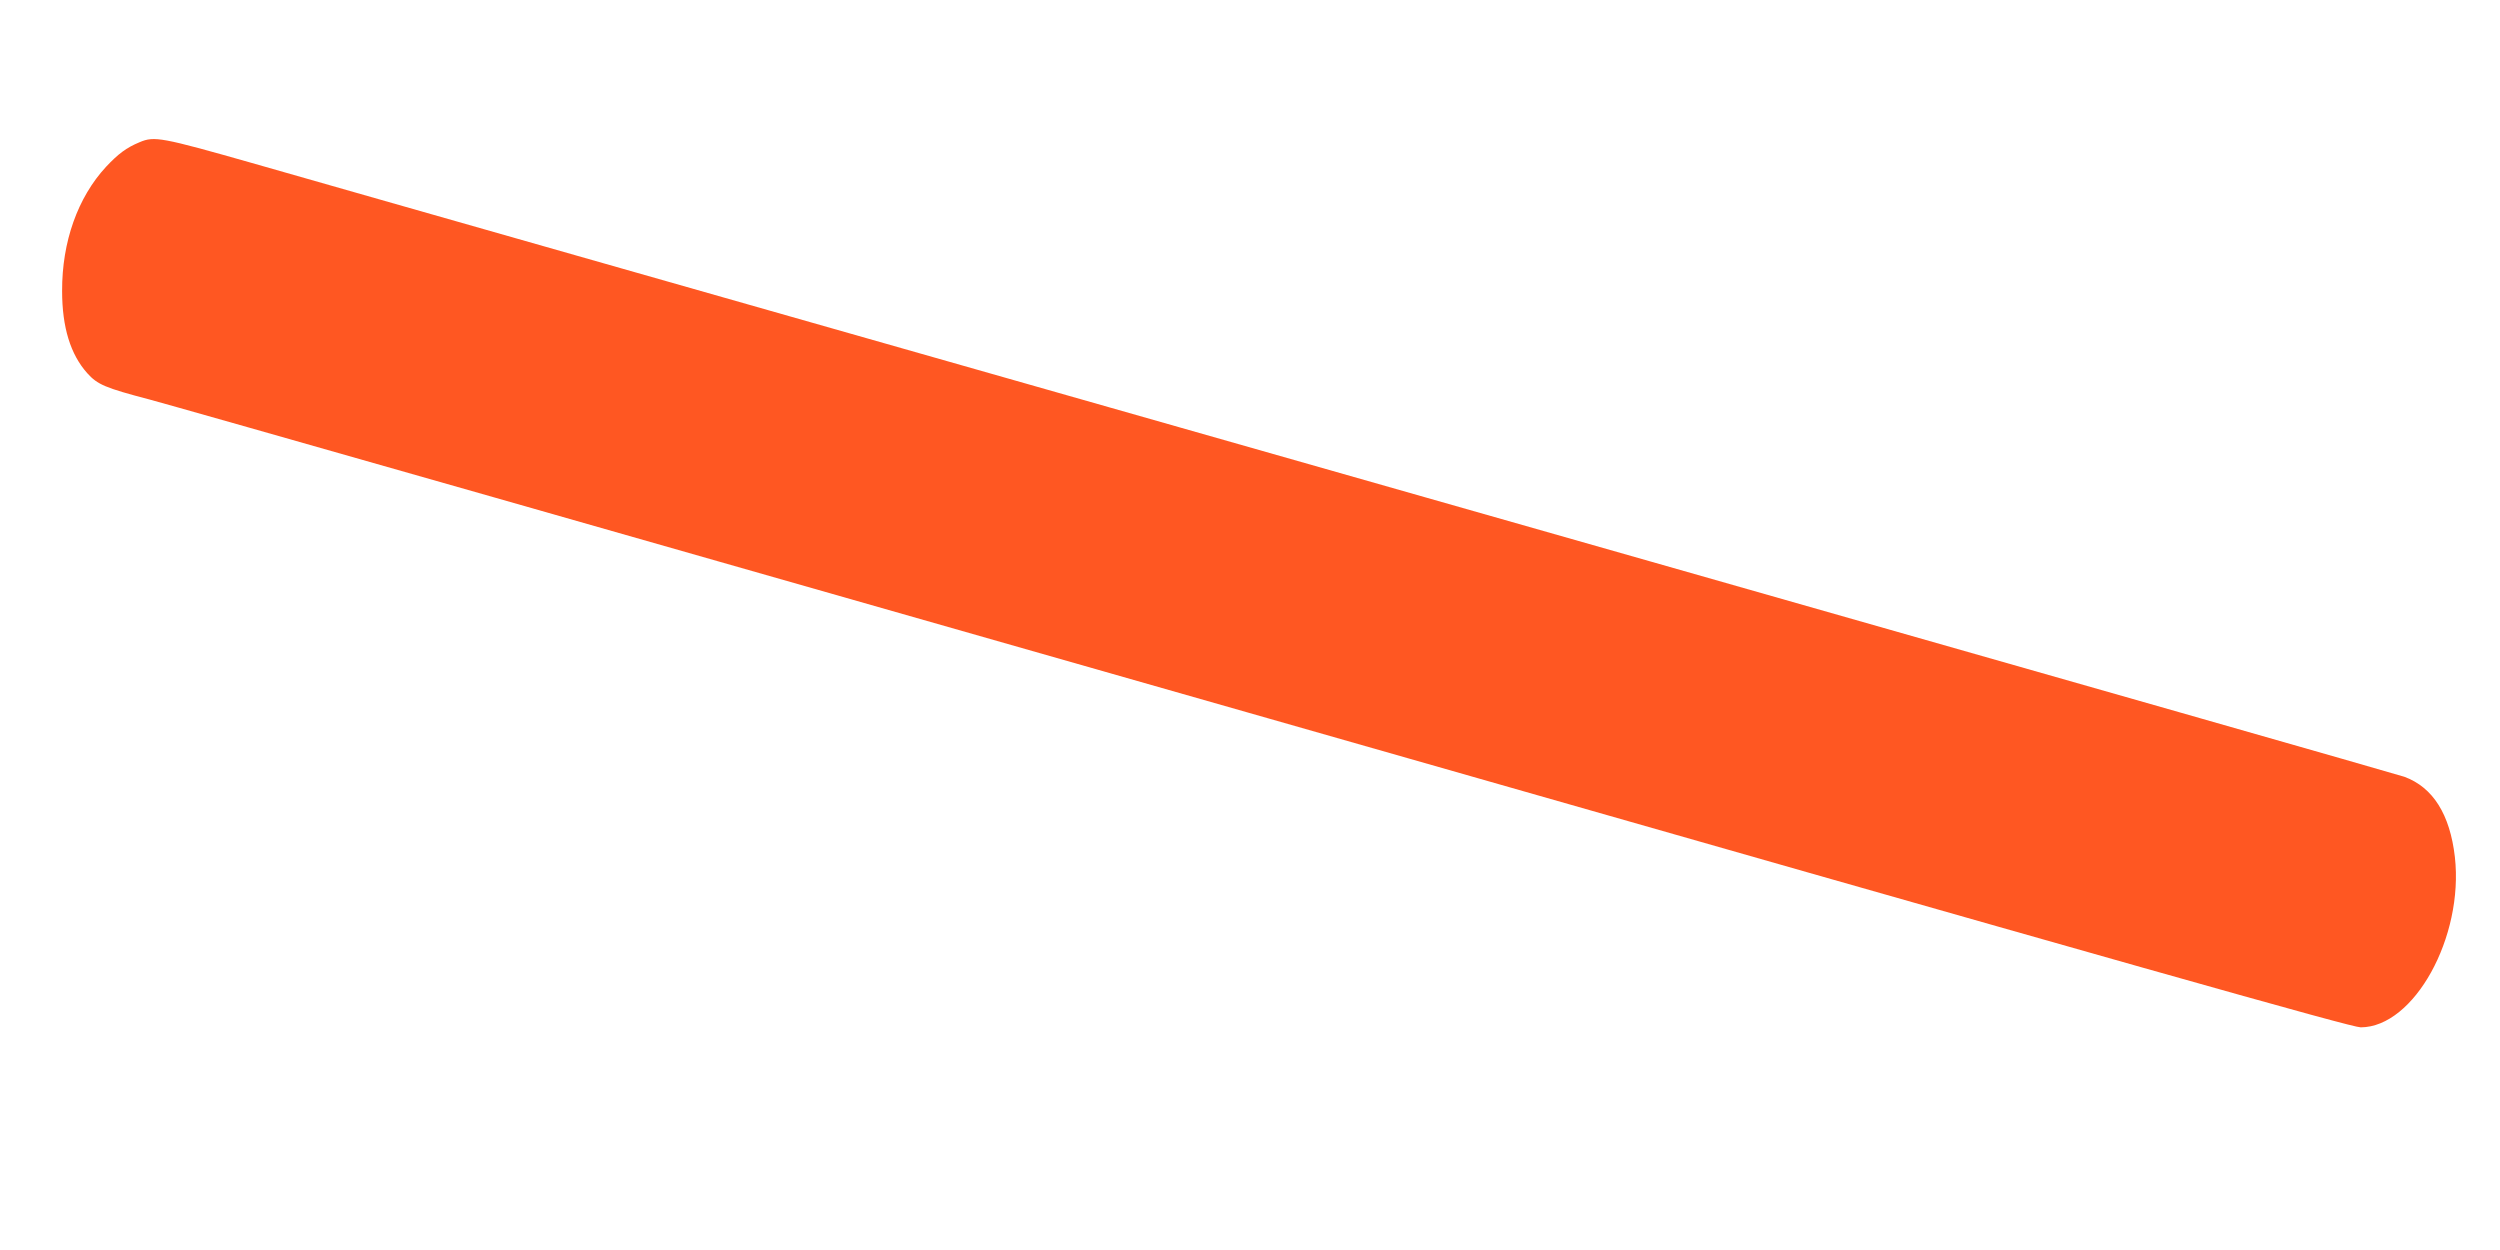 <?xml version="1.0" standalone="no"?>
<!DOCTYPE svg PUBLIC "-//W3C//DTD SVG 20010904//EN"
 "http://www.w3.org/TR/2001/REC-SVG-20010904/DTD/svg10.dtd">
<svg version="1.0" xmlns="http://www.w3.org/2000/svg"
 width="1280pt" height="640pt" viewBox="0 0 1280 640"
 preserveAspectRatio="xMidYMid meet">
<g transform="translate(0,640) scale(0.1,-0.1)"
fill="#ff5722" stroke="none">
<path d="M715 5672 c-68 -28 -110 -60 -172 -126 -145 -157 -226 -384 -225
-636 0 -186 43 -325 129 -421 52 -58 92 -75 317 -134 111 -29 2691 -765 5733
-1634 4510 -1289 5543 -1581 5590 -1581 273 1 528 462 482 872 -25 218 -112
357 -259 411 -25 9 -1759 504 -3855 1101 -2096 597 -4467 1272 -5270 1501
-803 229 -1657 472 -1897 541 -461 131 -498 138 -573 106z"/>
</g>
</svg>
